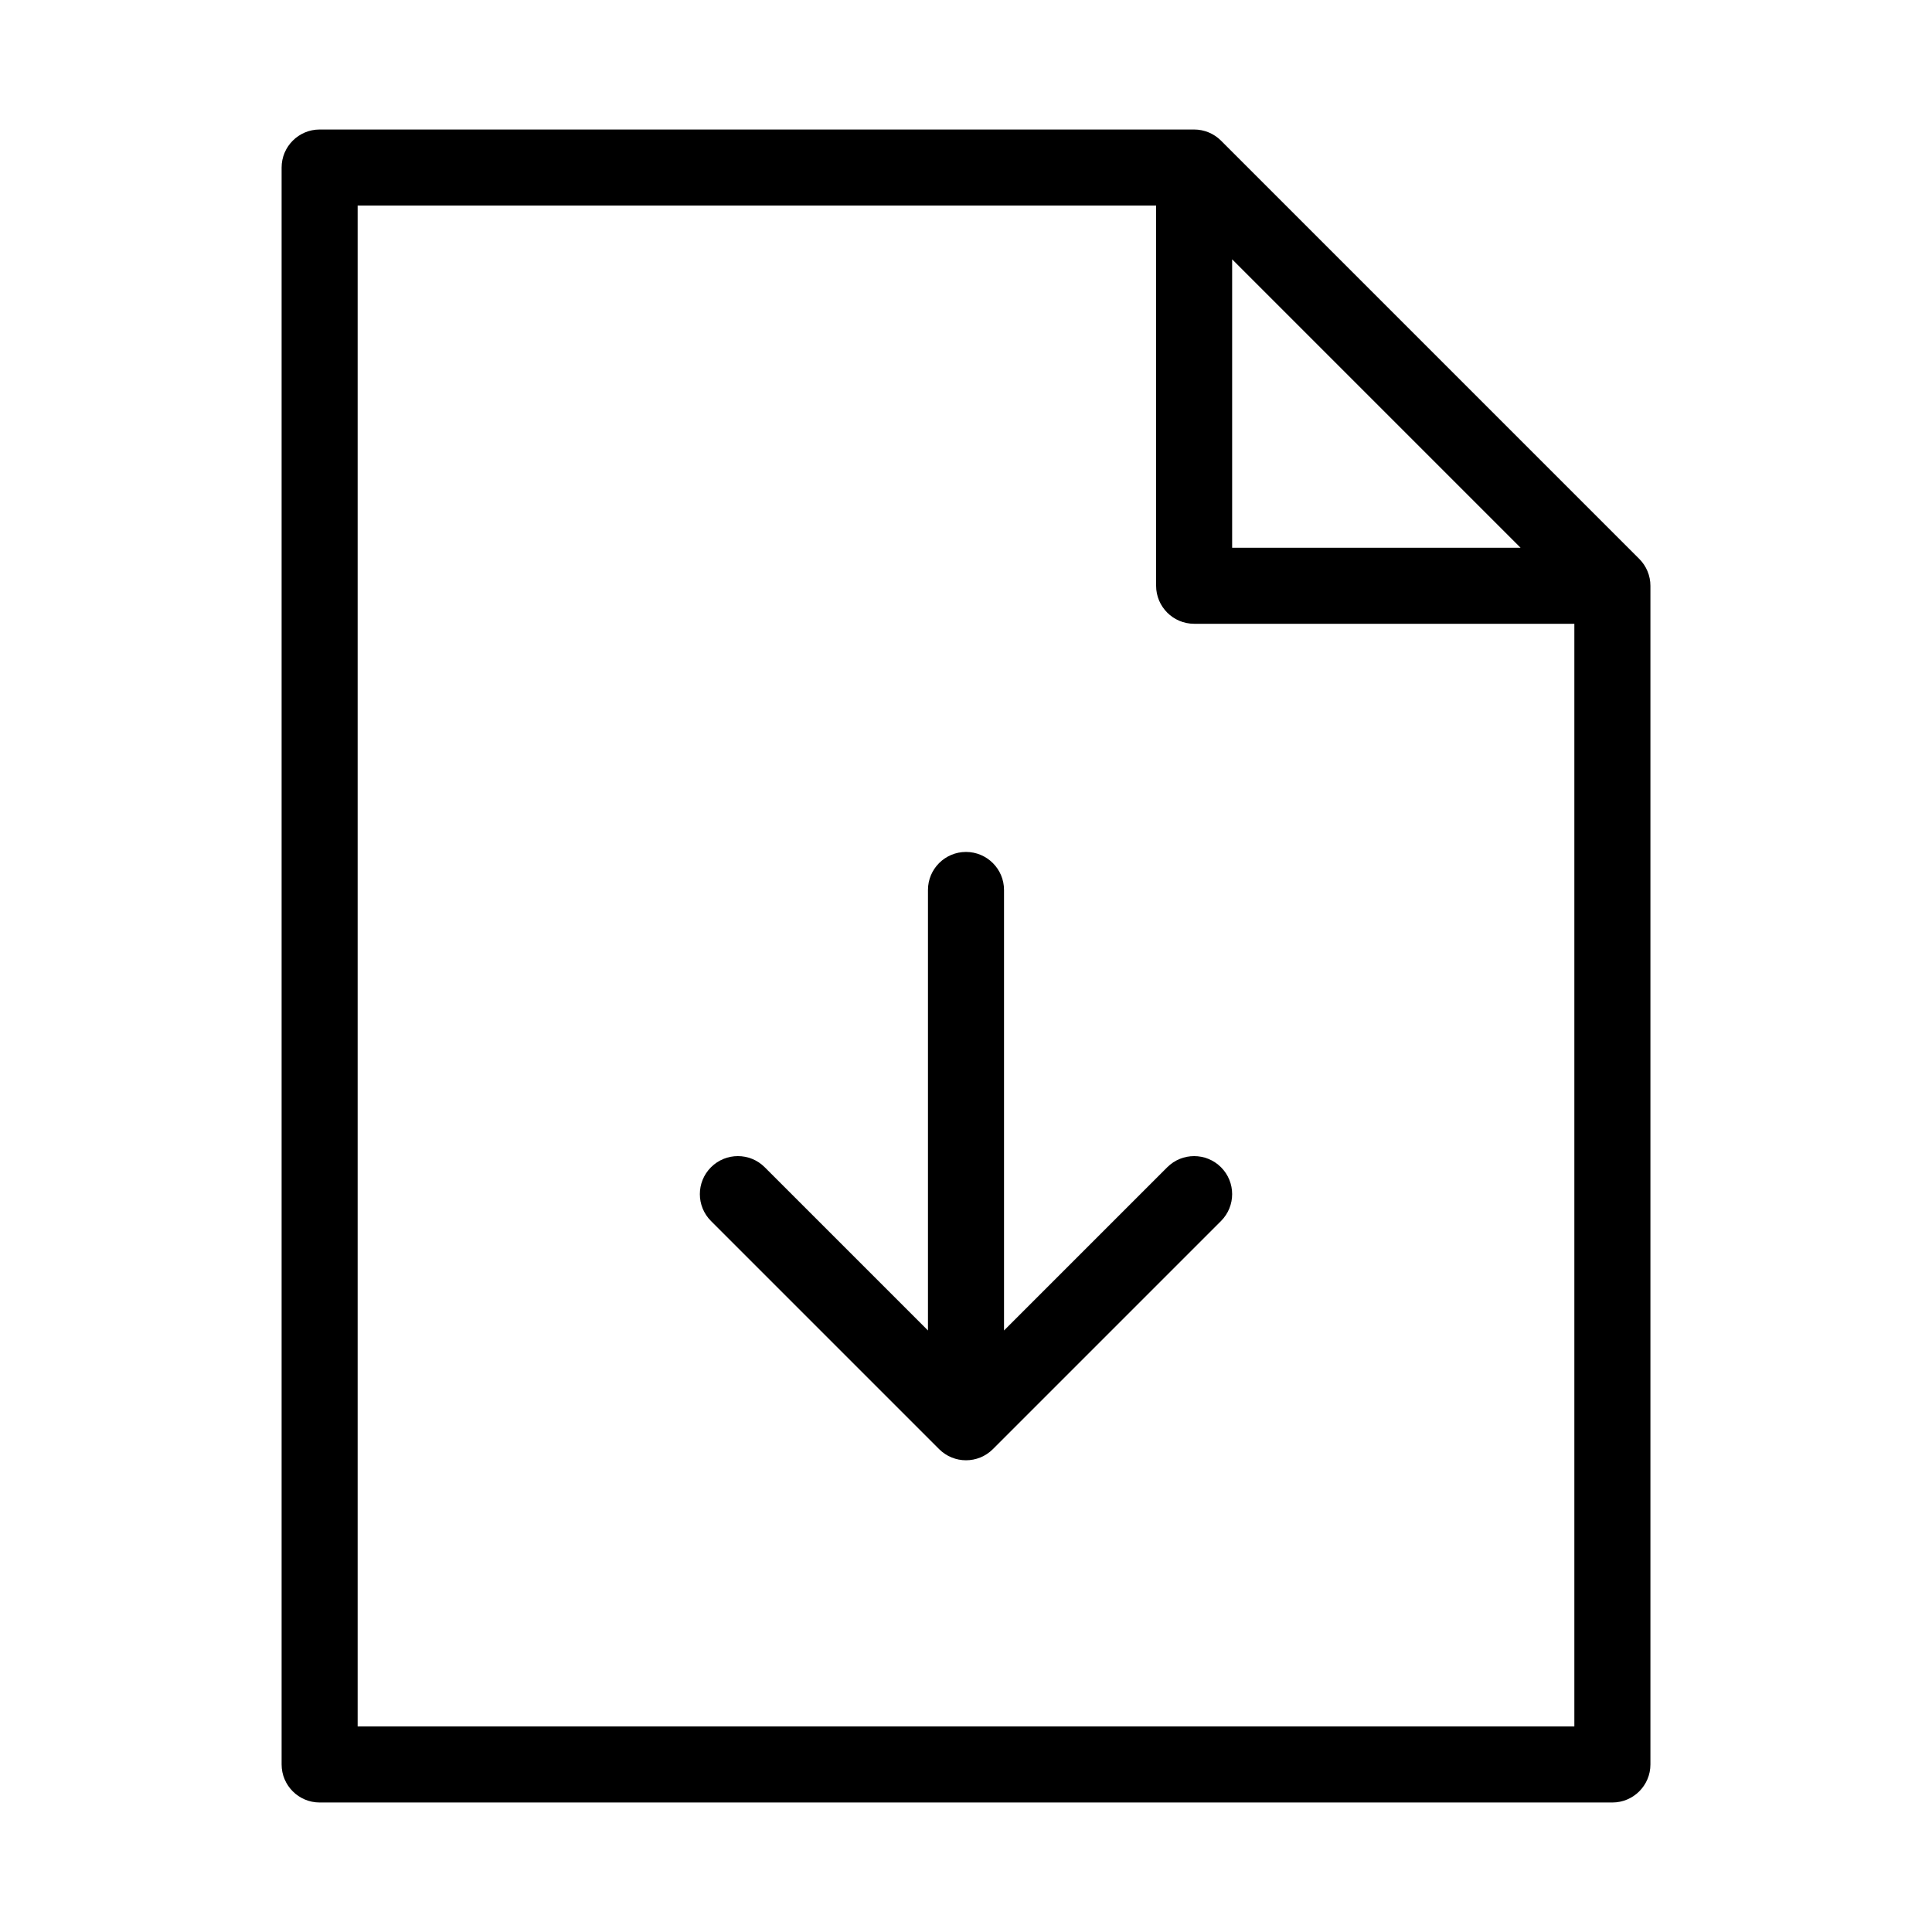 <?xml version="1.0" encoding="UTF-8"?>
<!-- Uploaded to: ICON Repo, www.iconrepo.com, Generator: ICON Repo Mixer Tools -->
<svg fill="#000000" width="800px" height="800px" version="1.1" viewBox="144 144 512 512" xmlns="http://www.w3.org/2000/svg">
 <g>
  <path d="m578.42 292.11-110.84-110.84c-1.887-1.887-4.453-2.949-7.121-2.949h-231.75c-5.562 0-10.078 4.516-10.078 10.078v423.2c0 5.562 4.516 10.078 10.078 10.078h342.59c5.562 0 10.078-4.516 10.078-10.078v-312.36c0-2.672-1.062-5.234-2.953-7.125zm-107.89-79.391 76.434 76.438h-76.434zm-231.75 388.8v-403.05h211.6v100.76c0 5.562 4.516 10.078 10.078 10.078h100.76v292.21z"/>
  <path d="m332.42 467.58 60.457 60.457c3.934 3.934 10.316 3.934 14.246 0l60.457-60.457c3.934-3.934 3.934-10.312 0-14.246-3.93-3.934-10.316-3.934-14.246 0l-43.258 43.258v-116.74c0-5.562-4.516-10.078-10.078-10.078s-10.078 4.516-10.078 10.078v116.74l-43.258-43.258c-1.965-1.969-4.539-2.953-7.117-2.953s-5.152 0.984-7.125 2.953c-3.934 3.934-3.934 10.312 0 14.246z"/>
 </g>
</svg>